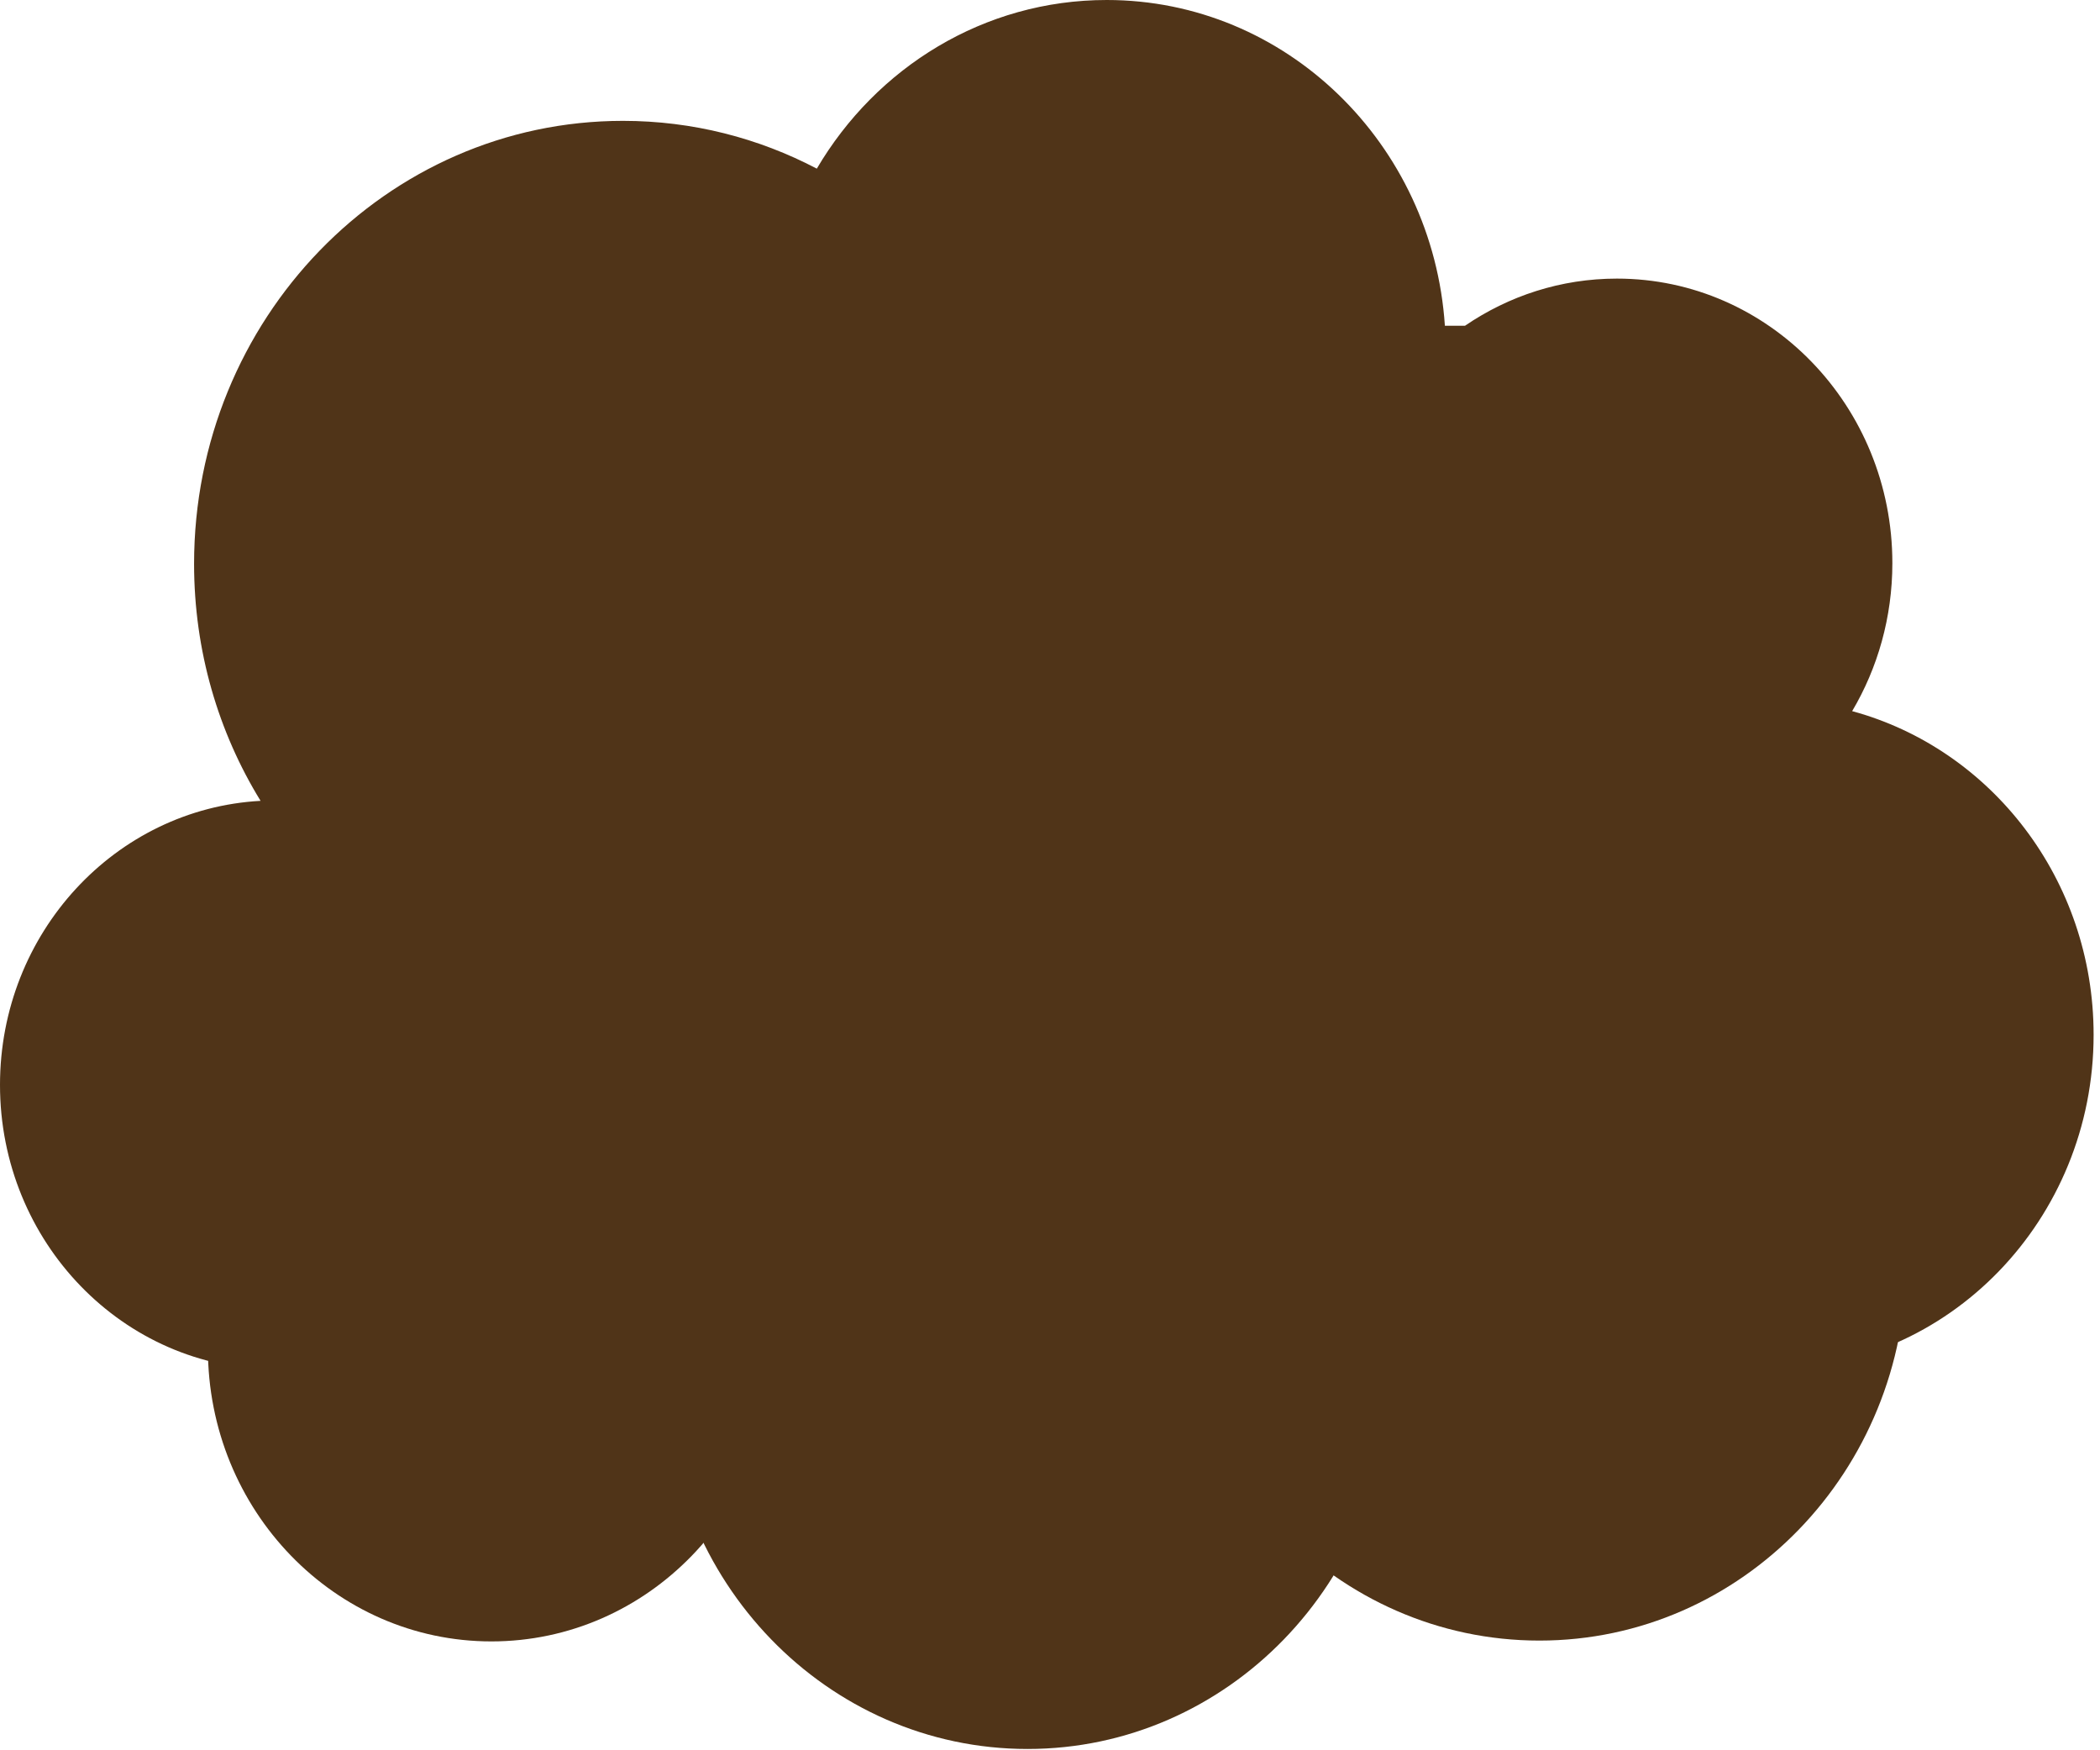<?xml version="1.0"?>
<svg xmlns="http://www.w3.org/2000/svg" width="48" height="40" viewBox="0 0 48 40" fill="none">
<g clip-path="url(#clip0_1367_840)">
<path fill-rule="evenodd" clip-rule="evenodd" d="M18.67 3.854C17.339 3.156 15.833 2.762 14.239 2.762C8.825 2.762 4.436 7.295 4.436 12.886C4.436 14.878 4.993 16.736 5.956 18.302C2.637 18.484 0 21.321 0 24.794C0 28.385 2.819 31.296 6.296 31.296C6.572 31.296 6.844 31.278 7.111 31.242V31.296H39.894V31.275C40.077 31.289 40.262 31.296 40.449 31.296C44.538 31.296 47.854 27.872 47.854 23.649C47.854 20.099 45.511 17.114 42.335 16.252C42.918 15.267 43.254 14.108 43.254 12.869C43.254 9.278 40.435 6.367 36.958 6.367C35.675 6.367 34.481 6.764 33.485 7.445H33.026C32.749 3.286 29.395 0 25.297 0C22.488 0 20.029 1.543 18.67 3.854Z" fill="#503418"/>
<path d="M11.232 37.512C14.811 37.512 17.713 34.516 17.713 30.82C17.713 27.124 14.811 24.128 11.232 24.128C7.654 24.128 4.752 27.124 4.752 30.82C4.752 34.516 7.654 37.512 11.232 37.512Z" fill="#503418"/>
<path d="M35.186 37.493C39.818 37.493 43.572 33.615 43.572 28.832C43.572 24.049 39.818 20.172 35.186 20.172C30.555 20.172 26.8 24.049 26.8 28.832C26.8 33.615 30.555 37.493 35.186 37.493Z" fill="#503418"/>
<path d="M23.486 39.97C28.065 39.97 31.777 36.137 31.777 31.408C31.777 26.68 28.065 22.846 23.486 22.846C18.908 22.846 15.196 26.68 15.196 31.408C15.196 36.137 18.908 39.97 23.486 39.97Z" fill="#503418"/>
</g>
<defs>
<clipPath id="clip0_1367_840">
<rect width="48" height="40" fill="white"/>
</clipPath>
</defs>
</svg>
